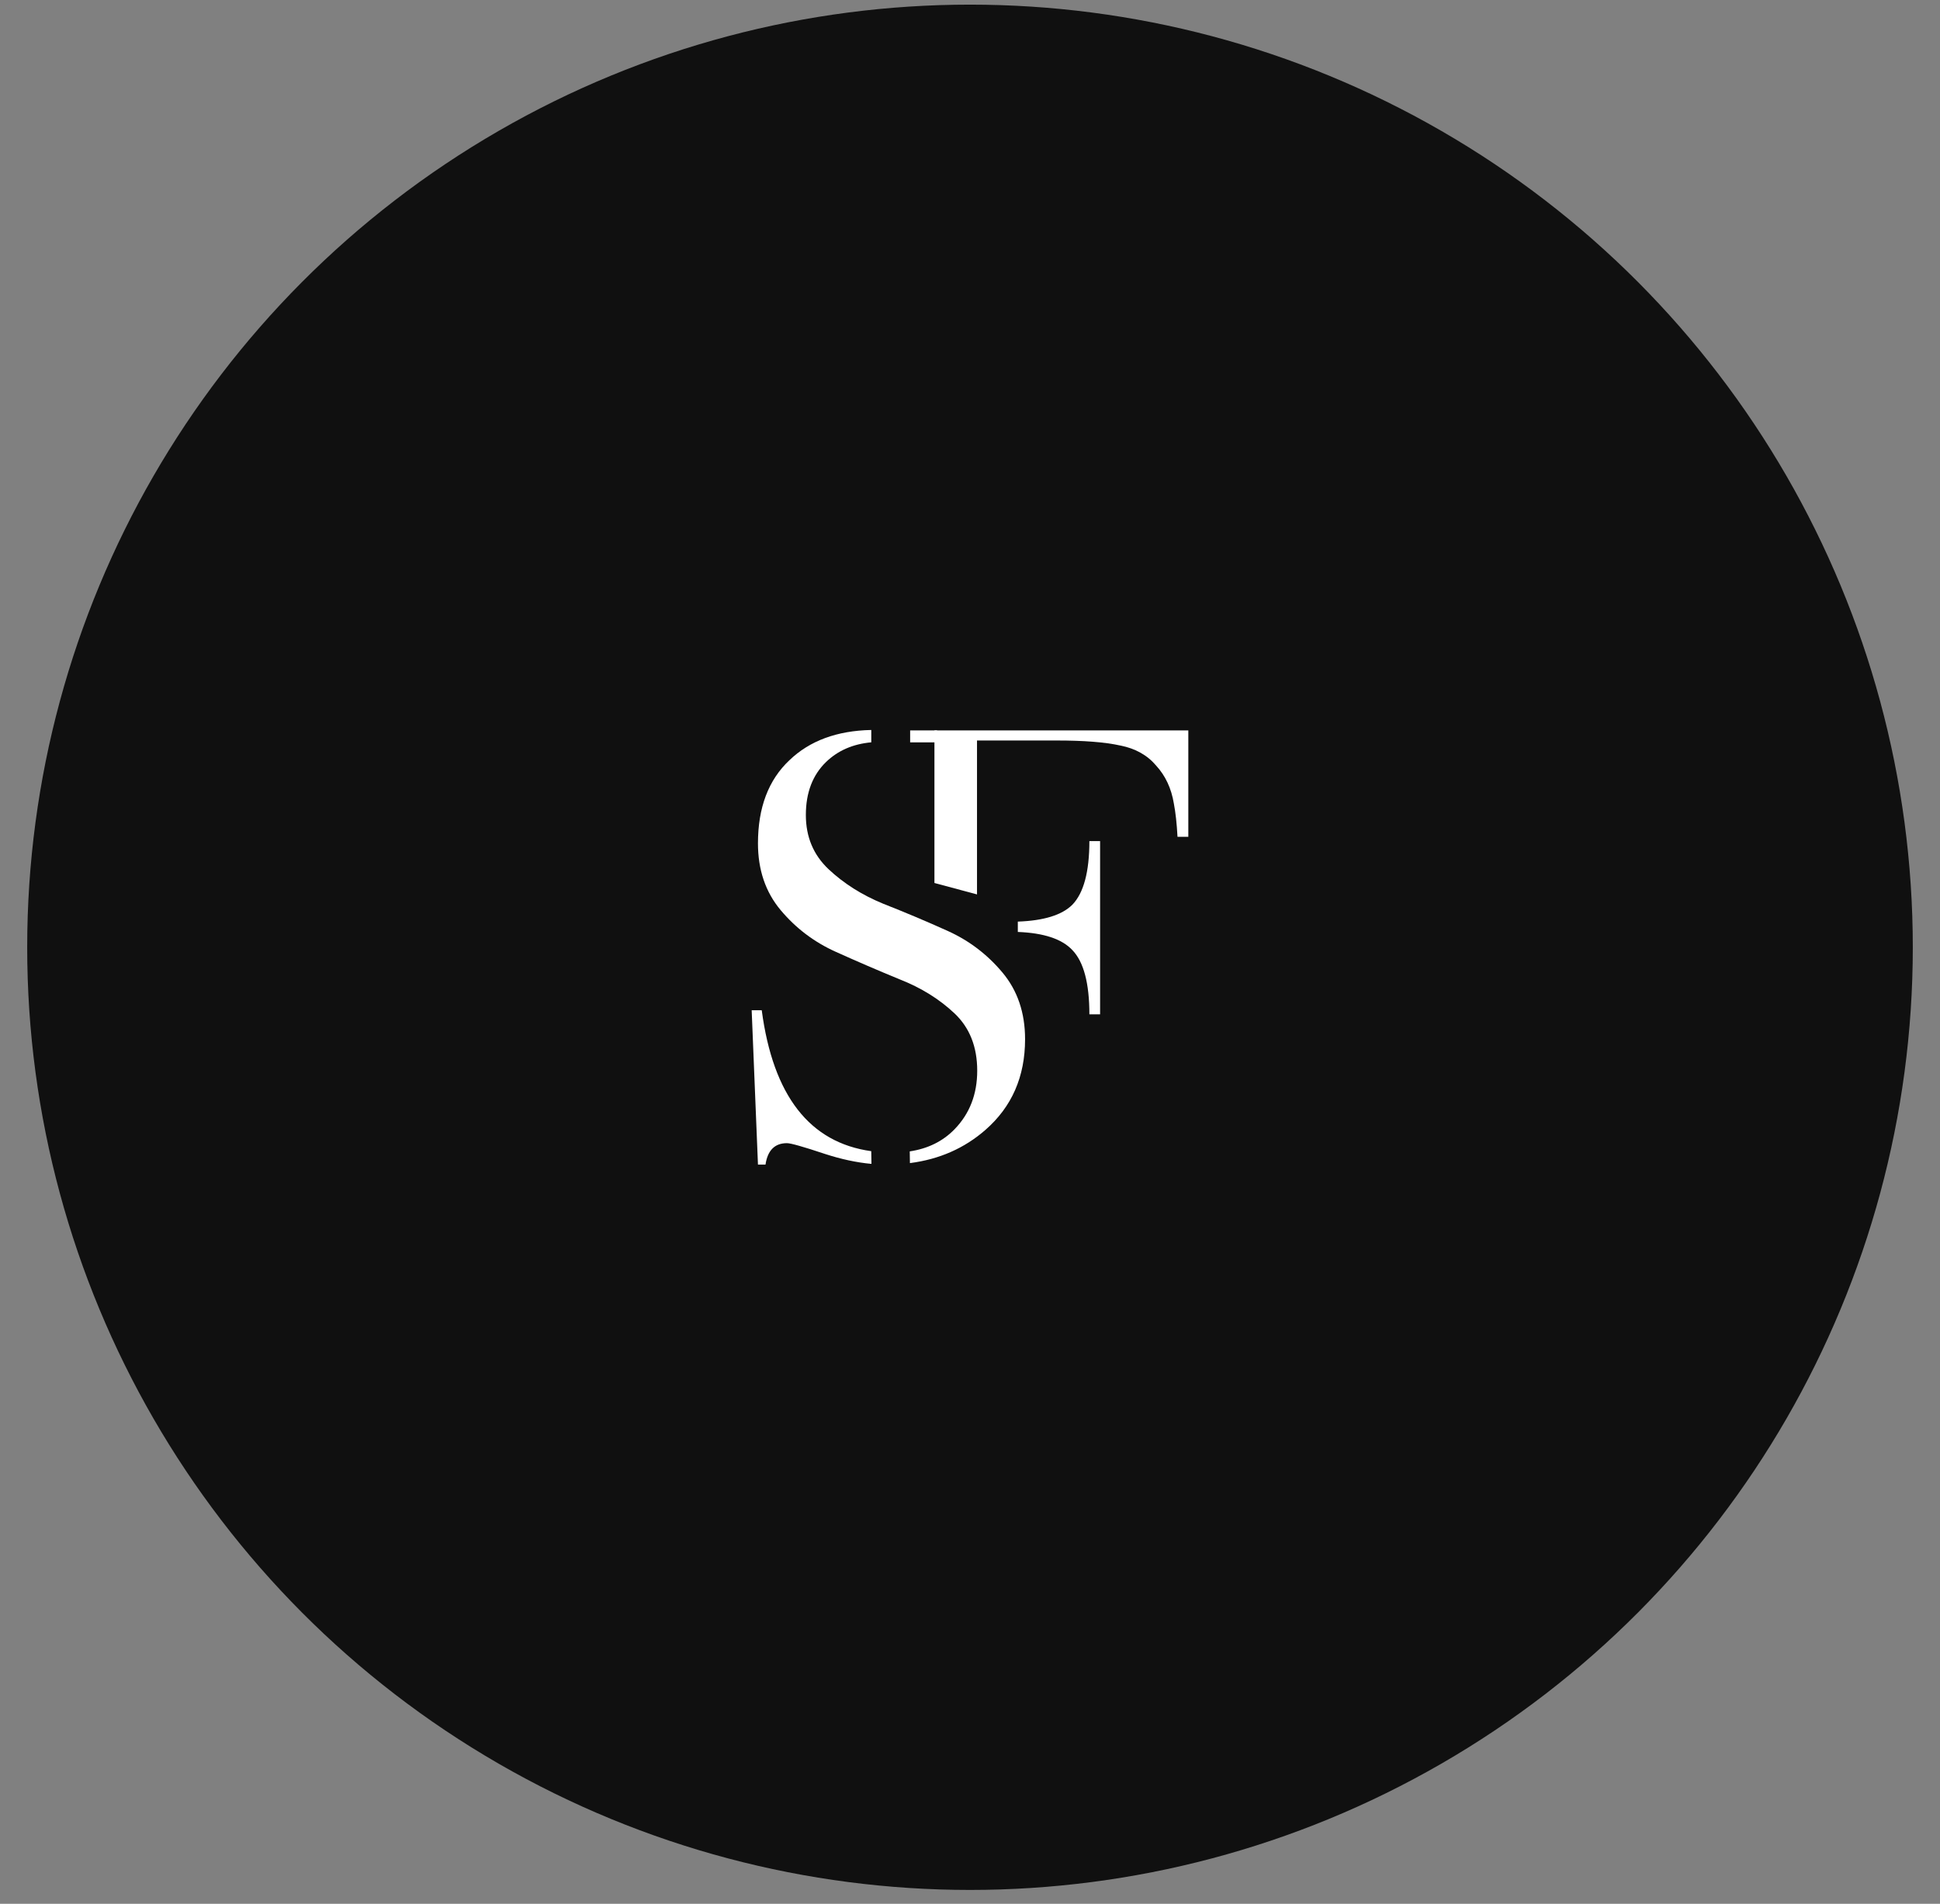 <?xml version="1.0" encoding="UTF-8"?> <svg xmlns="http://www.w3.org/2000/svg" width="54" height="53" viewBox="0 0 54 53" fill="none"><rect x="0" y="0" width="54" height="53" fill="#808080" stroke="none"/><circle cx="27" cy="26.372" r="26.243" fill="#101010"></circle><path fill-rule="evenodd" clip-rule="evenodd" d="M21.975 21.163C22.538 20.622 23.297 20.342 24.252 20.322V20.666C23.742 20.712 23.322 20.895 22.992 21.215C22.618 21.578 22.431 22.069 22.431 22.689C22.431 23.297 22.641 23.799 23.062 24.197C23.483 24.594 23.991 24.916 24.588 25.161C25.184 25.395 25.78 25.646 26.376 25.915C26.973 26.184 27.481 26.57 27.902 27.073C28.323 27.575 28.533 28.195 28.533 28.931C28.533 29.972 28.165 30.814 27.428 31.457C26.843 31.968 26.143 32.276 25.328 32.38L25.323 32.054C25.829 31.978 26.244 31.773 26.569 31.439C26.99 31.006 27.201 30.463 27.201 29.808C27.201 29.142 26.99 28.61 26.569 28.212C26.148 27.815 25.64 27.499 25.044 27.265C24.447 27.02 23.851 26.763 23.255 26.494C22.659 26.225 22.15 25.839 21.729 25.337C21.308 24.834 21.098 24.214 21.098 23.478C21.098 22.484 21.39 21.712 21.975 21.163ZM24.251 32.048C22.535 31.81 21.519 30.502 21.203 28.125H20.923L21.098 32.421H21.308C21.367 32.024 21.566 31.825 21.905 31.825C22.01 31.825 22.361 31.924 22.957 32.123C23.41 32.271 23.843 32.364 24.257 32.402L24.251 32.048Z" fill="white"></path><path fill-rule="evenodd" clip-rule="evenodd" d="M29.849 26.45C29.561 26.141 29.055 25.973 28.331 25.945V25.657C29.055 25.631 29.561 25.475 29.849 25.187C30.165 24.86 30.323 24.269 30.323 23.416H30.621V28.238H30.323C30.323 27.373 30.165 26.777 29.849 26.45Z" fill="white"></path><path fill-rule="evenodd" clip-rule="evenodd" d="M32.183 21.316C32.44 21.597 32.604 21.947 32.674 22.368C32.722 22.616 32.756 22.926 32.776 23.296H33.077V20.334H26.01V20.615V24.582L27.195 24.9V20.615H27.834H29.412C30.172 20.615 30.762 20.661 31.183 20.755C31.604 20.837 31.937 21.024 32.183 21.316ZM27.195 26.675L27.11 26.989H27.195V26.675Z" fill="white"></path><path d="M26.083 20.334H25.334V20.667H26.083V20.334Z" fill="white"></path></svg> 